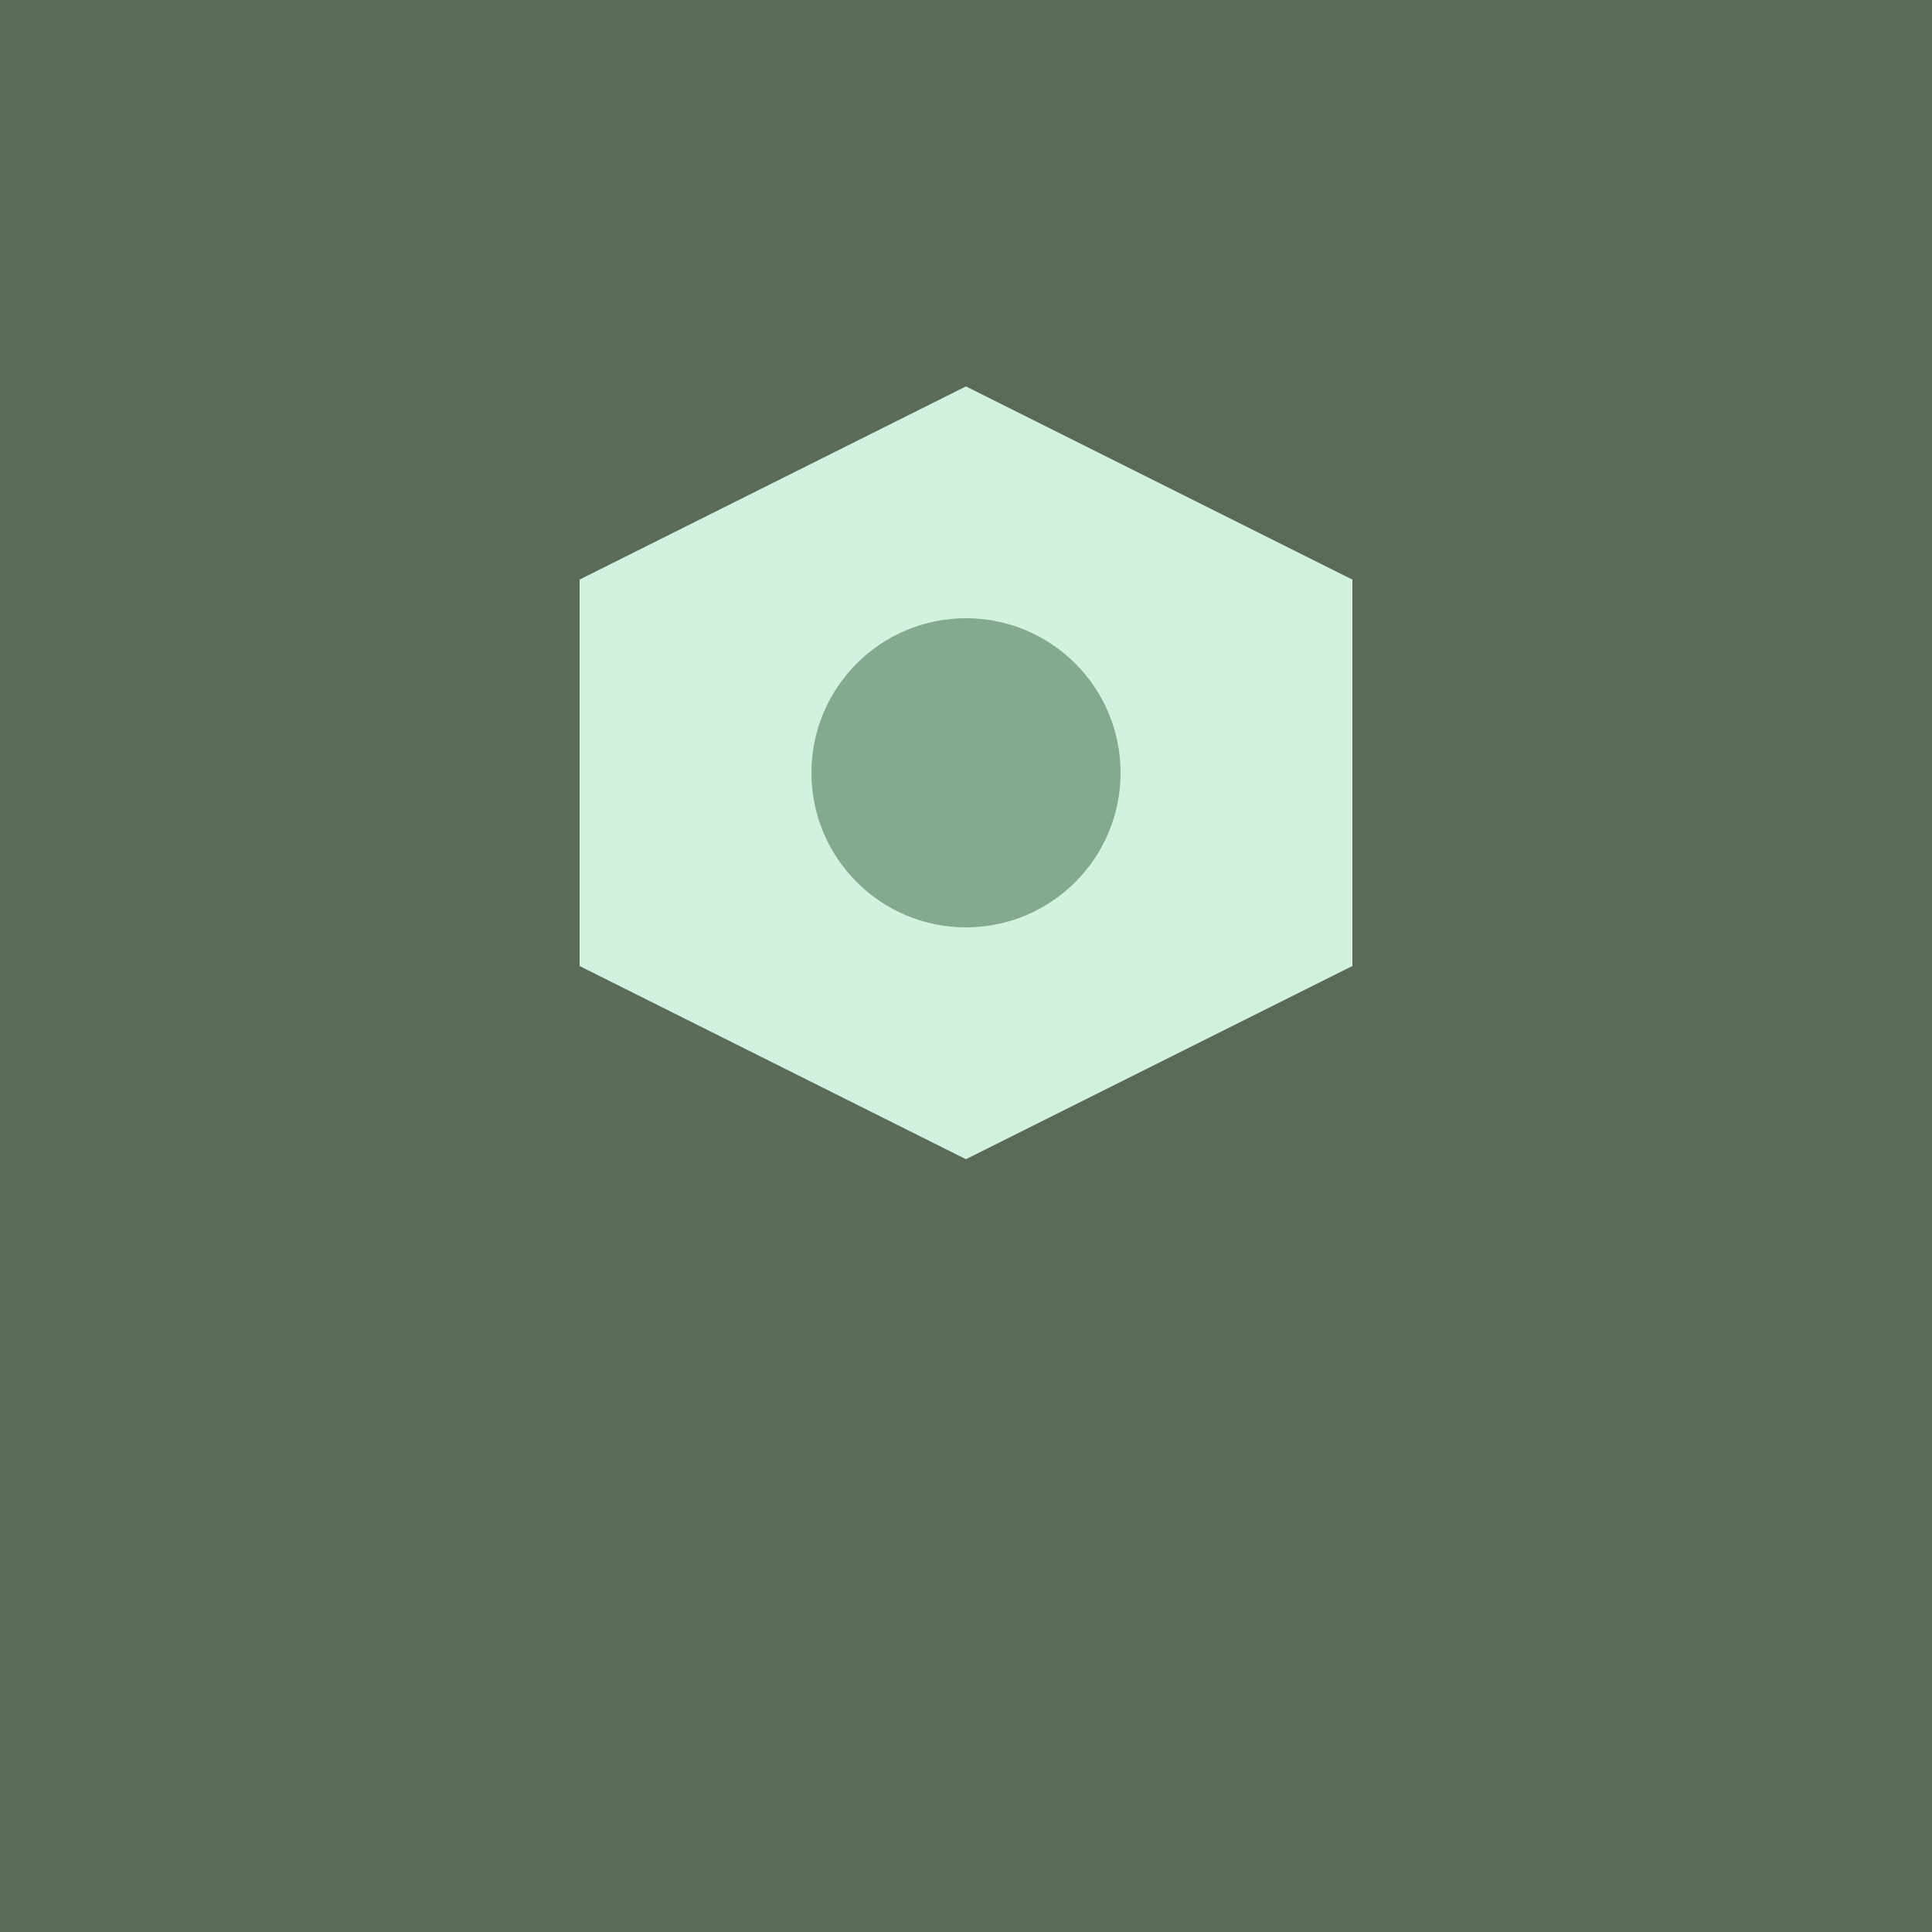<svg xmlns="http://www.w3.org/2000/svg" viewBox="0 0 100 100">
  <rect width="100" height="100" fill="#5A6C57"/>
  <path d="M30 30 L50 20 L70 30 L70 50 L50 60 L30 50 Z" fill="#D3F1DF"/>
  <circle cx="50" cy="40" r="8" fill="#85A98F"/>
</svg>
